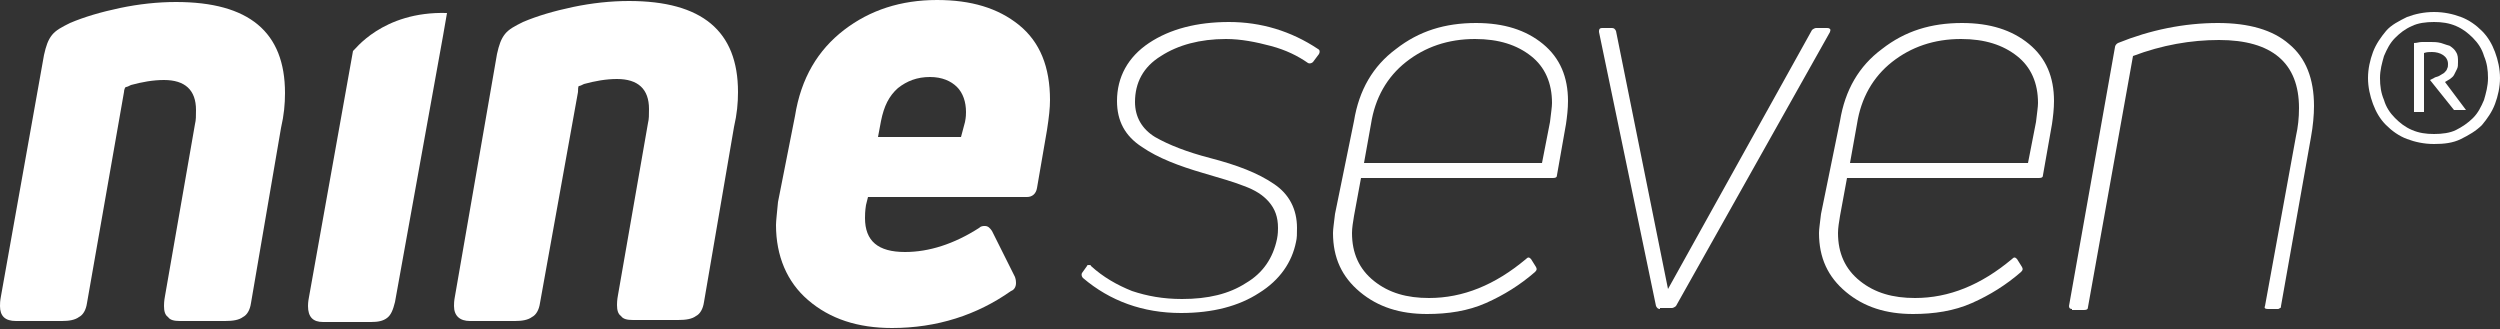 <?xml version="1.0" encoding="utf-8"?>
<!-- Generator: $$$/GeneralStr/196=Adobe Illustrator 27.6.0, SVG Export Plug-In . SVG Version: 6.00 Build 0)  -->
<svg version="1.1" id="Ebene_1" xmlns="http://www.w3.org/2000/svg" xmlns:xlink="http://www.w3.org/1999/xlink" x="0px" y="0px"
	 viewBox="0 0 250 32.9" style="enable-background:new 0 0 250 32.9;" xml:space="preserve">
<rect x="0" y="0" width="250" height="32.9" fill="#333333" stroke="none"/>
<style type="text/css">
	.st0{fill:#FFFFFF;}
</style>
<g>
	<path class="st0" d="M125.9,29.3c-2,1.3-4.6,2-7.8,2c-3.8,0-7.1-1.2-9.8-3.5c-0.1-0.1-0.2-0.3-0.1-0.5l0.5-0.7
		c0-0.1,0.1-0.1,0.2-0.1c0.1,0,0.2,0,0.2,0.1c1.2,1.1,2.6,1.9,4.1,2.5c1.5,0.5,3.1,0.8,5,0.8c2.6,0,4.7-0.5,6.4-1.6
		c1.7-1,2.7-2.5,3.1-4.4c0.1-0.5,0.1-0.9,0.1-1.1c0-1.1-0.3-1.9-0.9-2.6c-0.6-0.7-1.4-1.2-2.5-1.6c-1-0.4-2.4-0.8-4.1-1.3
		c-2.4-0.7-4.5-1.5-6.1-2.6c-1.7-1.1-2.5-2.6-2.5-4.6c0-2.4,1.1-4.4,3.2-5.8c2.1-1.4,4.8-2.1,8-2.1c3.2,0,6.2,0.9,8.9,2.7
		c0.2,0.1,0.2,0.3,0.1,0.5l-0.6,0.8c-0.1,0.1-0.3,0.2-0.5,0.1c-1-0.7-2.2-1.3-3.7-1.7c-1.5-0.4-3-0.7-4.5-0.7
		c-2.6,0-4.8,0.6-6.5,1.7c-1.8,1.1-2.6,2.7-2.6,4.6c0,1.5,0.7,2.7,2,3.5c1.4,0.8,3.2,1.5,5.5,2.1c2.7,0.7,4.8,1.5,6.4,2.6
		c1.5,1,2.3,2.5,2.3,4.4c0,0.6,0,1-0.1,1.4C129.2,26.2,128,28,125.9,29.3z"/>
	<path class="st0" d="M135.4,12.1c0.5-3.1,1.9-5.5,4.2-7.2c2.3-1.8,4.9-2.6,8-2.6c2.8,0,5,0.7,6.7,2.1c1.7,1.4,2.5,3.3,2.5,5.7
		c0,0.8-0.1,1.6-0.2,2.3l-0.9,5.1c0,0.2-0.1,0.3-0.4,0.3h-19.2l-0.7,3.8c-0.1,0.6-0.2,1.2-0.2,1.7c0,2,0.7,3.6,2.2,4.8
		c1.5,1.2,3.3,1.7,5.5,1.7c3.4,0,6.6-1.3,9.7-3.9c0.2-0.2,0.3-0.2,0.5,0l0.5,0.8c0.1,0.2,0.1,0.3-0.1,0.5c-1.5,1.3-3.1,2.3-4.9,3.1
		c-1.8,0.8-3.8,1.1-5.9,1.1c-2.7,0-4.9-0.7-6.7-2.2c-1.8-1.5-2.7-3.4-2.7-5.9c0-0.4,0.1-1,0.2-1.9L135.4,12.1z M155,12.2
		c0.1-0.9,0.2-1.5,0.2-1.9c0-2-0.7-3.6-2.1-4.7c-1.4-1.1-3.2-1.7-5.6-1.7c-2.7,0-5,0.8-6.9,2.3c-1.9,1.5-3.1,3.6-3.5,6.2l-0.7,3.9
		h17.8L155,12.2z"/>
	<path class="st0" d="M166,30.9c-0.2,0-0.3-0.1-0.4-0.3l-5.7-27.4V3.1c0-0.2,0.1-0.3,0.3-0.3h1c0.2,0,0.3,0.1,0.4,0.3l5.2,25.8
		L181.2,3c0.1-0.1,0.3-0.2,0.4-0.2h1.1c0.1,0,0.2,0,0.3,0.1c0.1,0.1,0,0.2,0,0.3l-15.4,27.4c-0.1,0.1-0.3,0.2-0.4,0.2H166z"/>
	<path class="st0" d="M184,12.1c0.5-3.1,1.9-5.5,4.2-7.2c2.3-1.8,4.9-2.6,8-2.6c2.8,0,5,0.7,6.7,2.1c1.7,1.4,2.5,3.3,2.5,5.7
		c0,0.8-0.1,1.6-0.2,2.3l-0.9,5.1c0,0.2-0.1,0.3-0.4,0.3h-19.2l-0.7,3.8c-0.1,0.6-0.2,1.2-0.2,1.7c0,2,0.7,3.6,2.2,4.8
		c1.5,1.2,3.3,1.7,5.5,1.7c3.4,0,6.6-1.3,9.7-3.9c0.2-0.2,0.3-0.2,0.5,0l0.5,0.8c0.1,0.2,0.1,0.3-0.1,0.5c-1.5,1.3-3.1,2.3-4.9,3.1
		c-1.8,0.8-3.8,1.1-5.9,1.1c-2.7,0-4.9-0.7-6.7-2.2c-1.8-1.5-2.7-3.4-2.7-5.9c0-0.4,0.1-1,0.2-1.9L184,12.1z M203.6,12.2
		c0.1-0.9,0.2-1.5,0.2-1.9c0-2-0.7-3.6-2.1-4.7c-1.4-1.1-3.2-1.7-5.6-1.7c-2.7,0-5,0.8-6.9,2.3c-1.9,1.5-3.1,3.6-3.5,6.2l-0.7,3.9
		h17.8L203.6,12.2z"/>
	<path class="st0" d="M207.2,30.9c-0.2,0-0.3-0.1-0.3-0.3l4.6-25.9c0-0.1,0.1-0.3,0.3-0.4c3.2-1.3,6.6-2,10-2c3.1,0,5.5,0.7,7.1,2.1
		c1.7,1.4,2.5,3.5,2.5,6.2c0,0.9-0.1,2-0.3,3.1l-3,16.9c0,0.1,0,0.2-0.1,0.2c-0.1,0.1-0.2,0.1-0.2,0.1h-1c-0.3,0-0.4-0.1-0.3-0.3
		l3.1-17c0.2-0.9,0.3-1.8,0.3-2.8c0-4.5-2.7-6.8-8-6.8c-2.8,0-5.7,0.5-8.6,1.6l-4.5,25.1c0,0.2-0.1,0.3-0.4,0.3H207.2z"/>
</g>
<g>
	<path class="st0" d="M0,30.6c0-0.2,0-0.5,0.1-1L4.4,5.5c0.2-0.9,0.4-1.5,0.8-2c0.4-0.5,1-0.8,1.8-1.2c1.4-0.6,3.1-1.1,5-1.5
		c1.9-0.4,3.8-0.6,5.6-0.6c7.3,0,10.9,3,10.9,9.1c0,1.1-0.1,2.2-0.4,3.5l-3,17.5c-0.1,0.7-0.4,1.2-0.8,1.4c-0.4,0.3-1,0.4-1.8,0.4
		H18c-0.6,0-1-0.1-1.2-0.4c-0.3-0.2-0.4-0.6-0.4-1.1c0-0.1,0-0.5,0.1-1l3-17.2c0.1-0.4,0.1-0.8,0.1-1.4c0-2-1.1-3-3.2-3
		c-1.1,0-2.2,0.2-3.3,0.5c-0.2,0.1-0.4,0.2-0.5,0.2S12.4,9,12.4,9.2L8.7,30.3c-0.1,0.7-0.4,1.2-0.8,1.4c-0.4,0.3-1,0.4-1.7,0.4H1.6
		C0.5,32.1,0,31.6,0,30.6z"/>
	<path class="st0" d="M44.7,1.3l-0.4,2.3l-4.8,26.6c-0.2,0.8-0.4,1.3-0.8,1.6c-0.4,0.3-0.9,0.4-1.6,0.4h-4.8c-1,0-1.5-0.5-1.5-1.6
		c0-0.1,0-0.4,0.1-0.9l4.4-24.6C35.4,5.1,38.2,1.1,44.7,1.3z"/>
	<path class="st0" d="M45.4,30.6c0-0.2,0-0.5,0.1-1l4.2-24.2c0.2-0.9,0.4-1.5,0.8-2c0.4-0.5,1-0.8,1.8-1.2c1.4-0.6,3.1-1.1,5-1.5
		c1.9-0.4,3.8-0.6,5.6-0.6c7.3,0,10.9,3,10.9,9.1c0,1.1-0.1,2.2-0.4,3.5l-3,17.5c-0.1,0.7-0.4,1.2-0.8,1.4c-0.4,0.3-1,0.4-1.8,0.4
		h-4.5c-0.6,0-1-0.1-1.2-0.4c-0.3-0.2-0.4-0.6-0.4-1.1c0-0.1,0-0.5,0.1-1l3-17.2c0.1-0.4,0.1-0.8,0.1-1.4c0-2-1.1-3-3.2-3
		c-1.1,0-2.2,0.2-3.3,0.5c-0.2,0.1-0.4,0.2-0.5,0.2S57.8,9,57.8,9.2l-3.8,21.1c-0.1,0.7-0.4,1.2-0.8,1.4c-0.4,0.3-1,0.4-1.7,0.4H47
		C46,32.1,45.4,31.6,45.4,30.6z"/>
</g>
<path class="st0" d="M79.5,11.6c0.6-3.8,2.3-6.6,4.9-8.6c2.6-2,5.7-3,9.3-3c3.4,0,6.1,0.8,8.2,2.5c2.1,1.7,3.1,4.2,3.1,7.5
	c0,0.8-0.1,1.7-0.3,3l-1,5.8c-0.1,0.6-0.5,0.9-1,0.9H86.8l-0.2,0.8c-0.1,0.6-0.1,1.1-0.1,1.3c0,2.3,1.3,3.4,4,3.4
	c2.4,0,4.9-0.8,7.4-2.4c0.2-0.2,0.4-0.2,0.6-0.2c0.3,0,0.5,0.2,0.7,0.5l2.3,4.6c0.1,0.3,0.1,0.5,0.1,0.6c0,0.4-0.2,0.7-0.5,0.8
	c-3.4,2.4-7.4,3.7-11.9,3.7c-3.4,0-6.2-0.9-8.4-2.8c-2.1-1.8-3.2-4.4-3.2-7.5c0-0.4,0.1-1.2,0.2-2.3L79.5,11.6z M96.5,12.2
	c0.1-0.5,0.1-0.8,0.1-1c0-1-0.3-1.9-0.9-2.5c-0.6-0.6-1.5-1-2.7-1c-1.3,0-2.3,0.4-3.2,1.1c-0.9,0.8-1.4,1.8-1.7,3.3l-0.3,1.6h8.3
	L96.5,12.2z"/>
<g>
	<path class="st0" d="M243.4,14.4c-1,0-1.9-0.2-2.7-0.5c-0.8-0.3-1.5-0.8-2.1-1.4c-0.6-0.6-1-1.3-1.3-2.1c-0.3-0.8-0.5-1.7-0.5-2.6
		c0-0.9,0.2-1.8,0.5-2.6c0.3-0.8,0.8-1.5,1.3-2.1s1.3-1,2.1-1.4c0.8-0.3,1.7-0.5,2.7-0.5c1,0,1.9,0.2,2.7,0.5
		c0.8,0.3,1.5,0.8,2.1,1.4c0.6,0.6,1,1.3,1.3,2.1c0.3,0.8,0.5,1.7,0.5,2.6s-0.2,1.8-0.5,2.6c-0.3,0.8-0.8,1.5-1.3,2.1
		c-0.6,0.6-1.3,1-2.1,1.4C245.3,14.3,244.4,14.4,243.4,14.4z M243.4,13.4c0.8,0,1.6-0.1,2.2-0.4s1.2-0.7,1.7-1.2
		c0.5-0.5,0.8-1.1,1.1-1.8c0.2-0.7,0.4-1.4,0.4-2.2s-0.1-1.5-0.4-2.2c-0.2-0.7-0.6-1.3-1.1-1.8s-1-0.9-1.7-1.2
		c-0.7-0.3-1.4-0.4-2.2-0.4c-0.8,0-1.6,0.1-2.2,0.4c-0.7,0.3-1.2,0.7-1.7,1.2c-0.5,0.5-0.8,1.1-1.1,1.8c-0.2,0.7-0.4,1.4-0.4,2.2
		s0.1,1.5,0.4,2.2c0.2,0.7,0.6,1.3,1.1,1.8c0.5,0.5,1,0.9,1.7,1.2S242.6,13.4,243.4,13.4z M241.4,4.3c0.3,0,0.5-0.1,0.8-0.1
		c0.3,0,0.6,0,0.9,0c0.3,0,0.6,0,1,0.1c0.3,0.1,0.6,0.2,0.9,0.3c0.3,0.2,0.5,0.4,0.6,0.6c0.2,0.3,0.2,0.6,0.2,1c0,0.3,0,0.5-0.1,0.7
		c-0.1,0.2-0.2,0.4-0.3,0.6c-0.1,0.2-0.3,0.3-0.4,0.4c-0.2,0.1-0.3,0.2-0.5,0.3l2.1,2.8c-0.2,0-0.3,0-0.4,0c-0.1,0-0.2,0-0.3,0
		c-0.1,0-0.2,0-0.3,0c-0.1,0-0.2,0-0.2,0L243,8l0.4-0.2c0.1-0.1,0.3-0.1,0.5-0.2c0.2-0.1,0.3-0.2,0.5-0.3c0.1-0.1,0.3-0.3,0.3-0.4
		c0.1-0.2,0.1-0.3,0.1-0.5c0-0.4-0.2-0.7-0.5-0.9c-0.3-0.2-0.7-0.3-1.1-0.3c-0.3,0-0.5,0-0.8,0.1v5.9c-0.1,0-0.1,0-0.2,0
		c-0.1,0-0.2,0-0.3,0c-0.1,0-0.2,0-0.3,0c-0.1,0-0.1,0-0.2,0V4.3z"/>
</g>
</svg>
